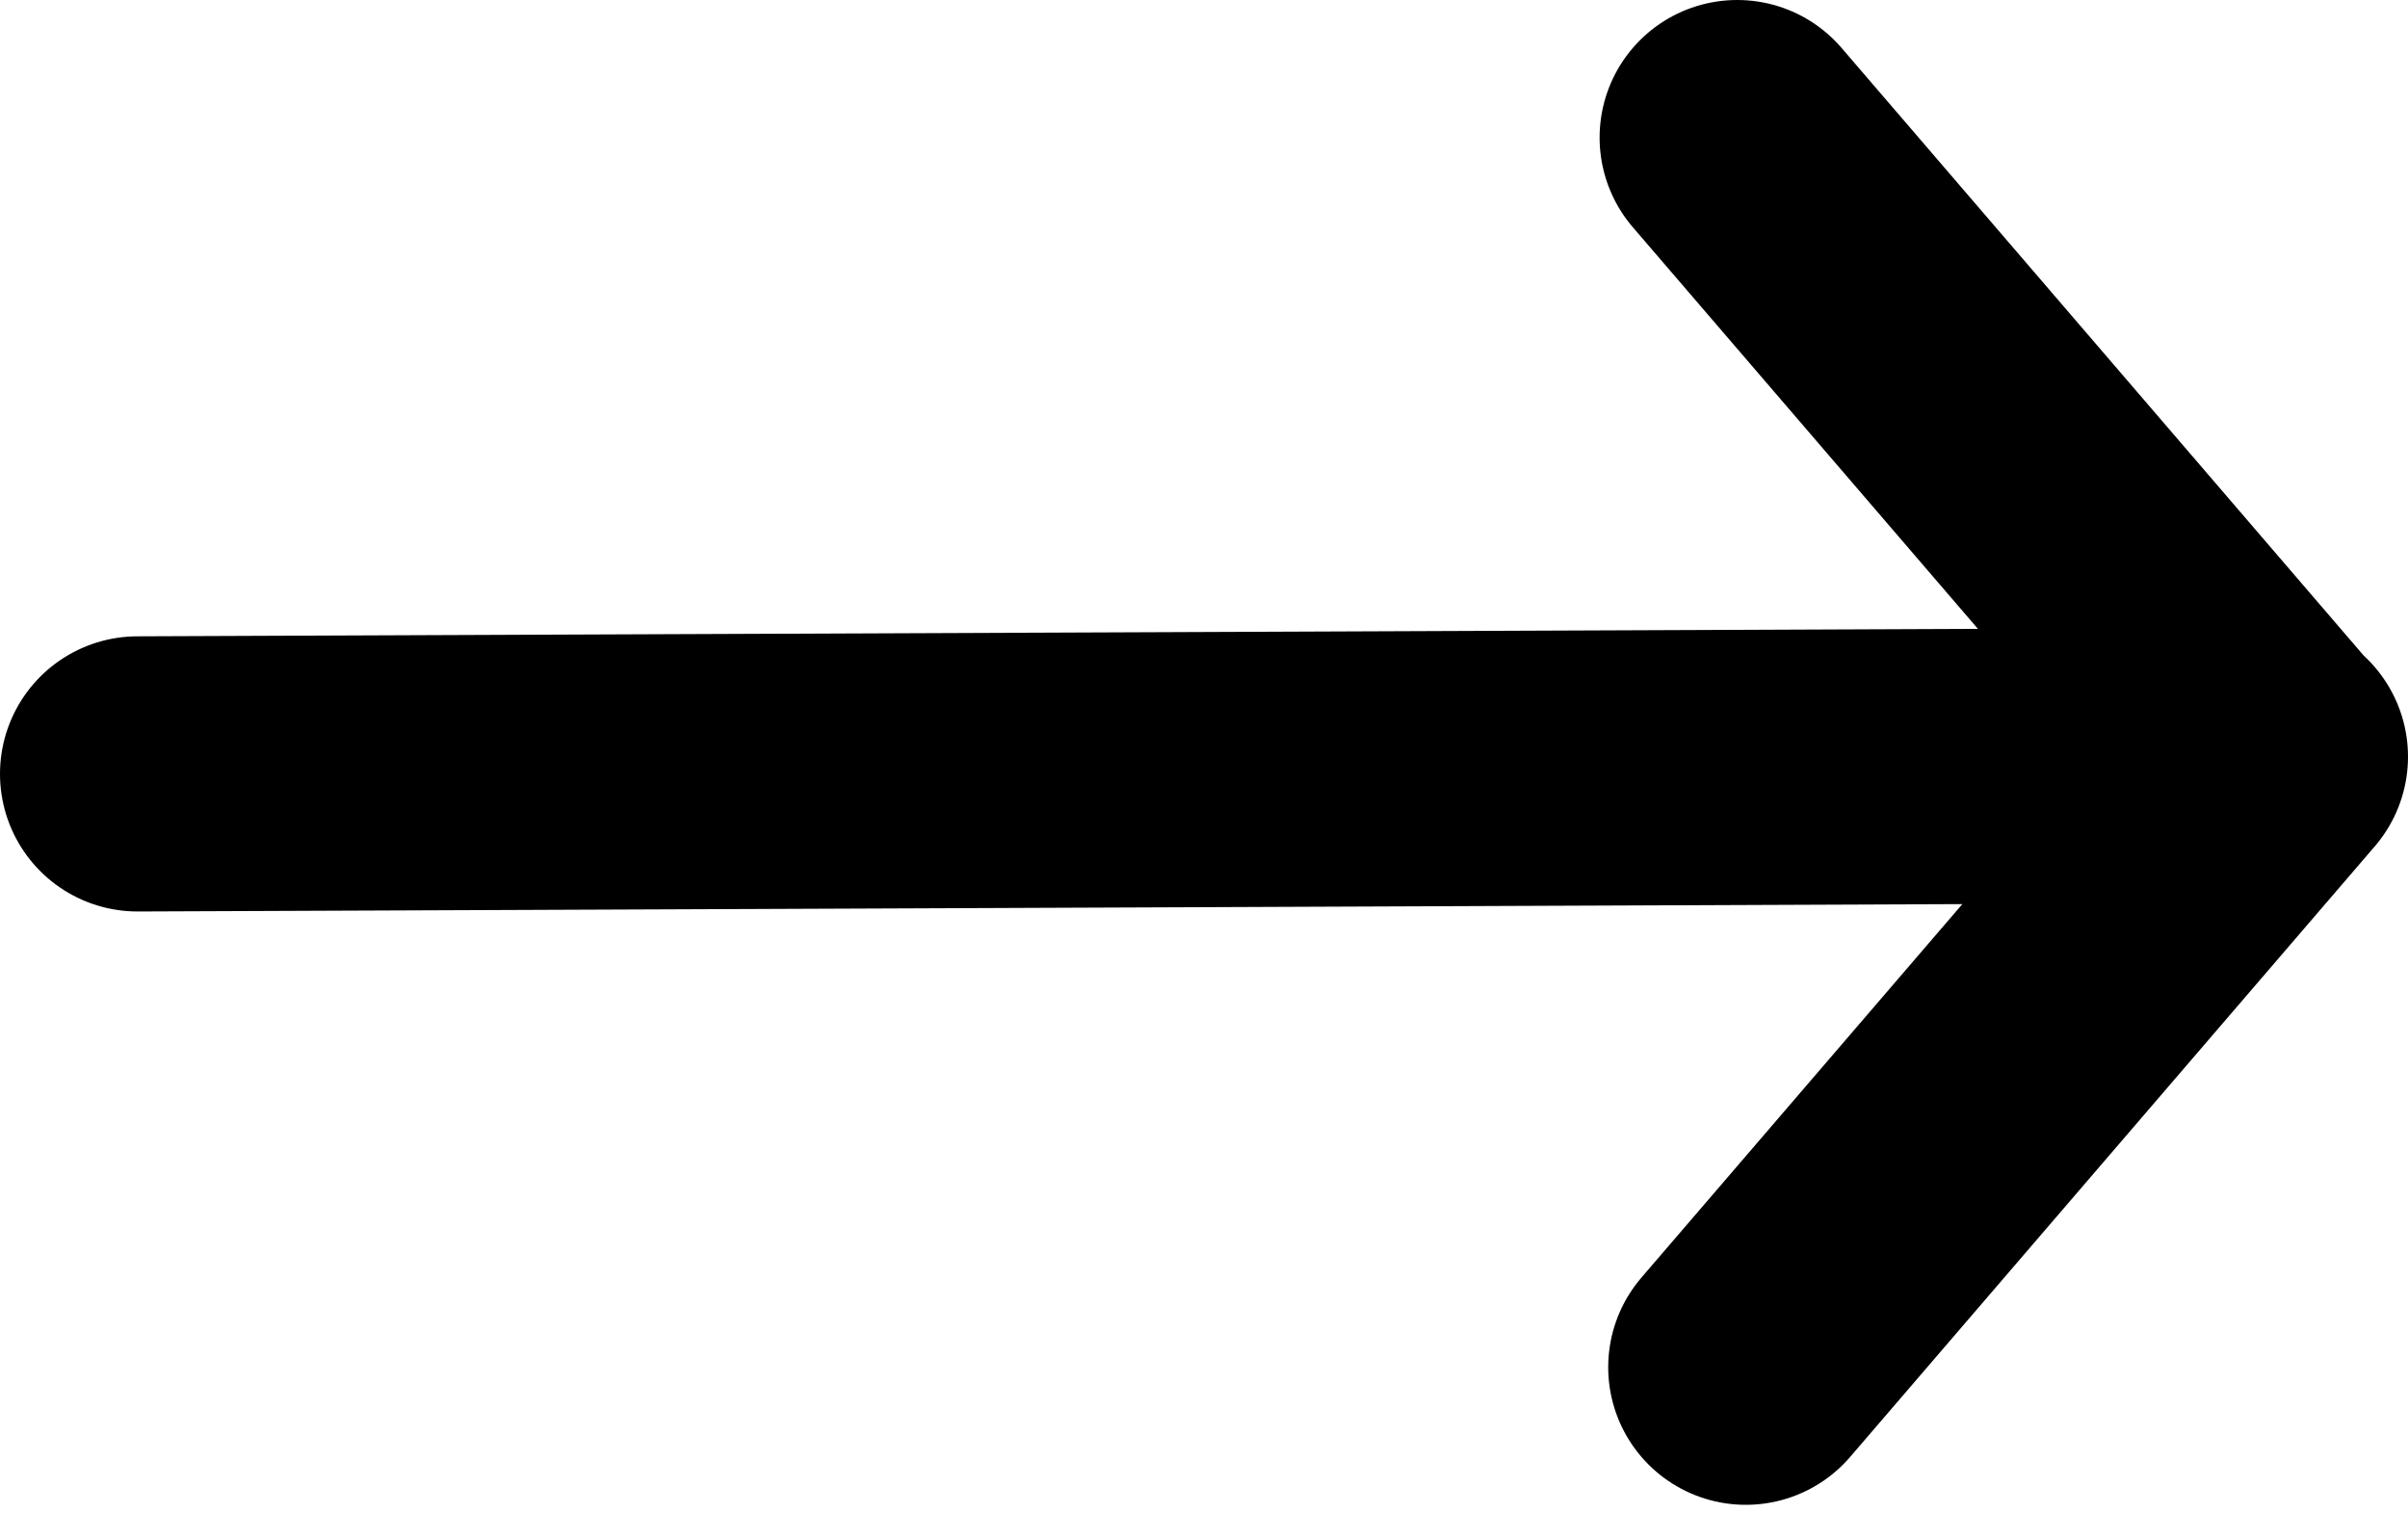 <?xml version="1.0" encoding="UTF-8"?>
<svg width="140px" height="88px" viewBox="0 0 140 88" version="1.1" xmlns="http://www.w3.org/2000/svg" xmlns:xlink="http://www.w3.org/1999/xlink">
    <title>Combined Shape</title>
    <g id="Page-1" stroke="none" stroke-width="1" fill="none" fill-rule="evenodd" stroke-linecap="round">
        <path d="M8,45 L131.5,44.5 M132,44 L101.5,79.5 M101,8 L131.5,43.5" id="Combined-Shape" stroke="#000000" stroke-width="16"></path>
    </g>
</svg>
